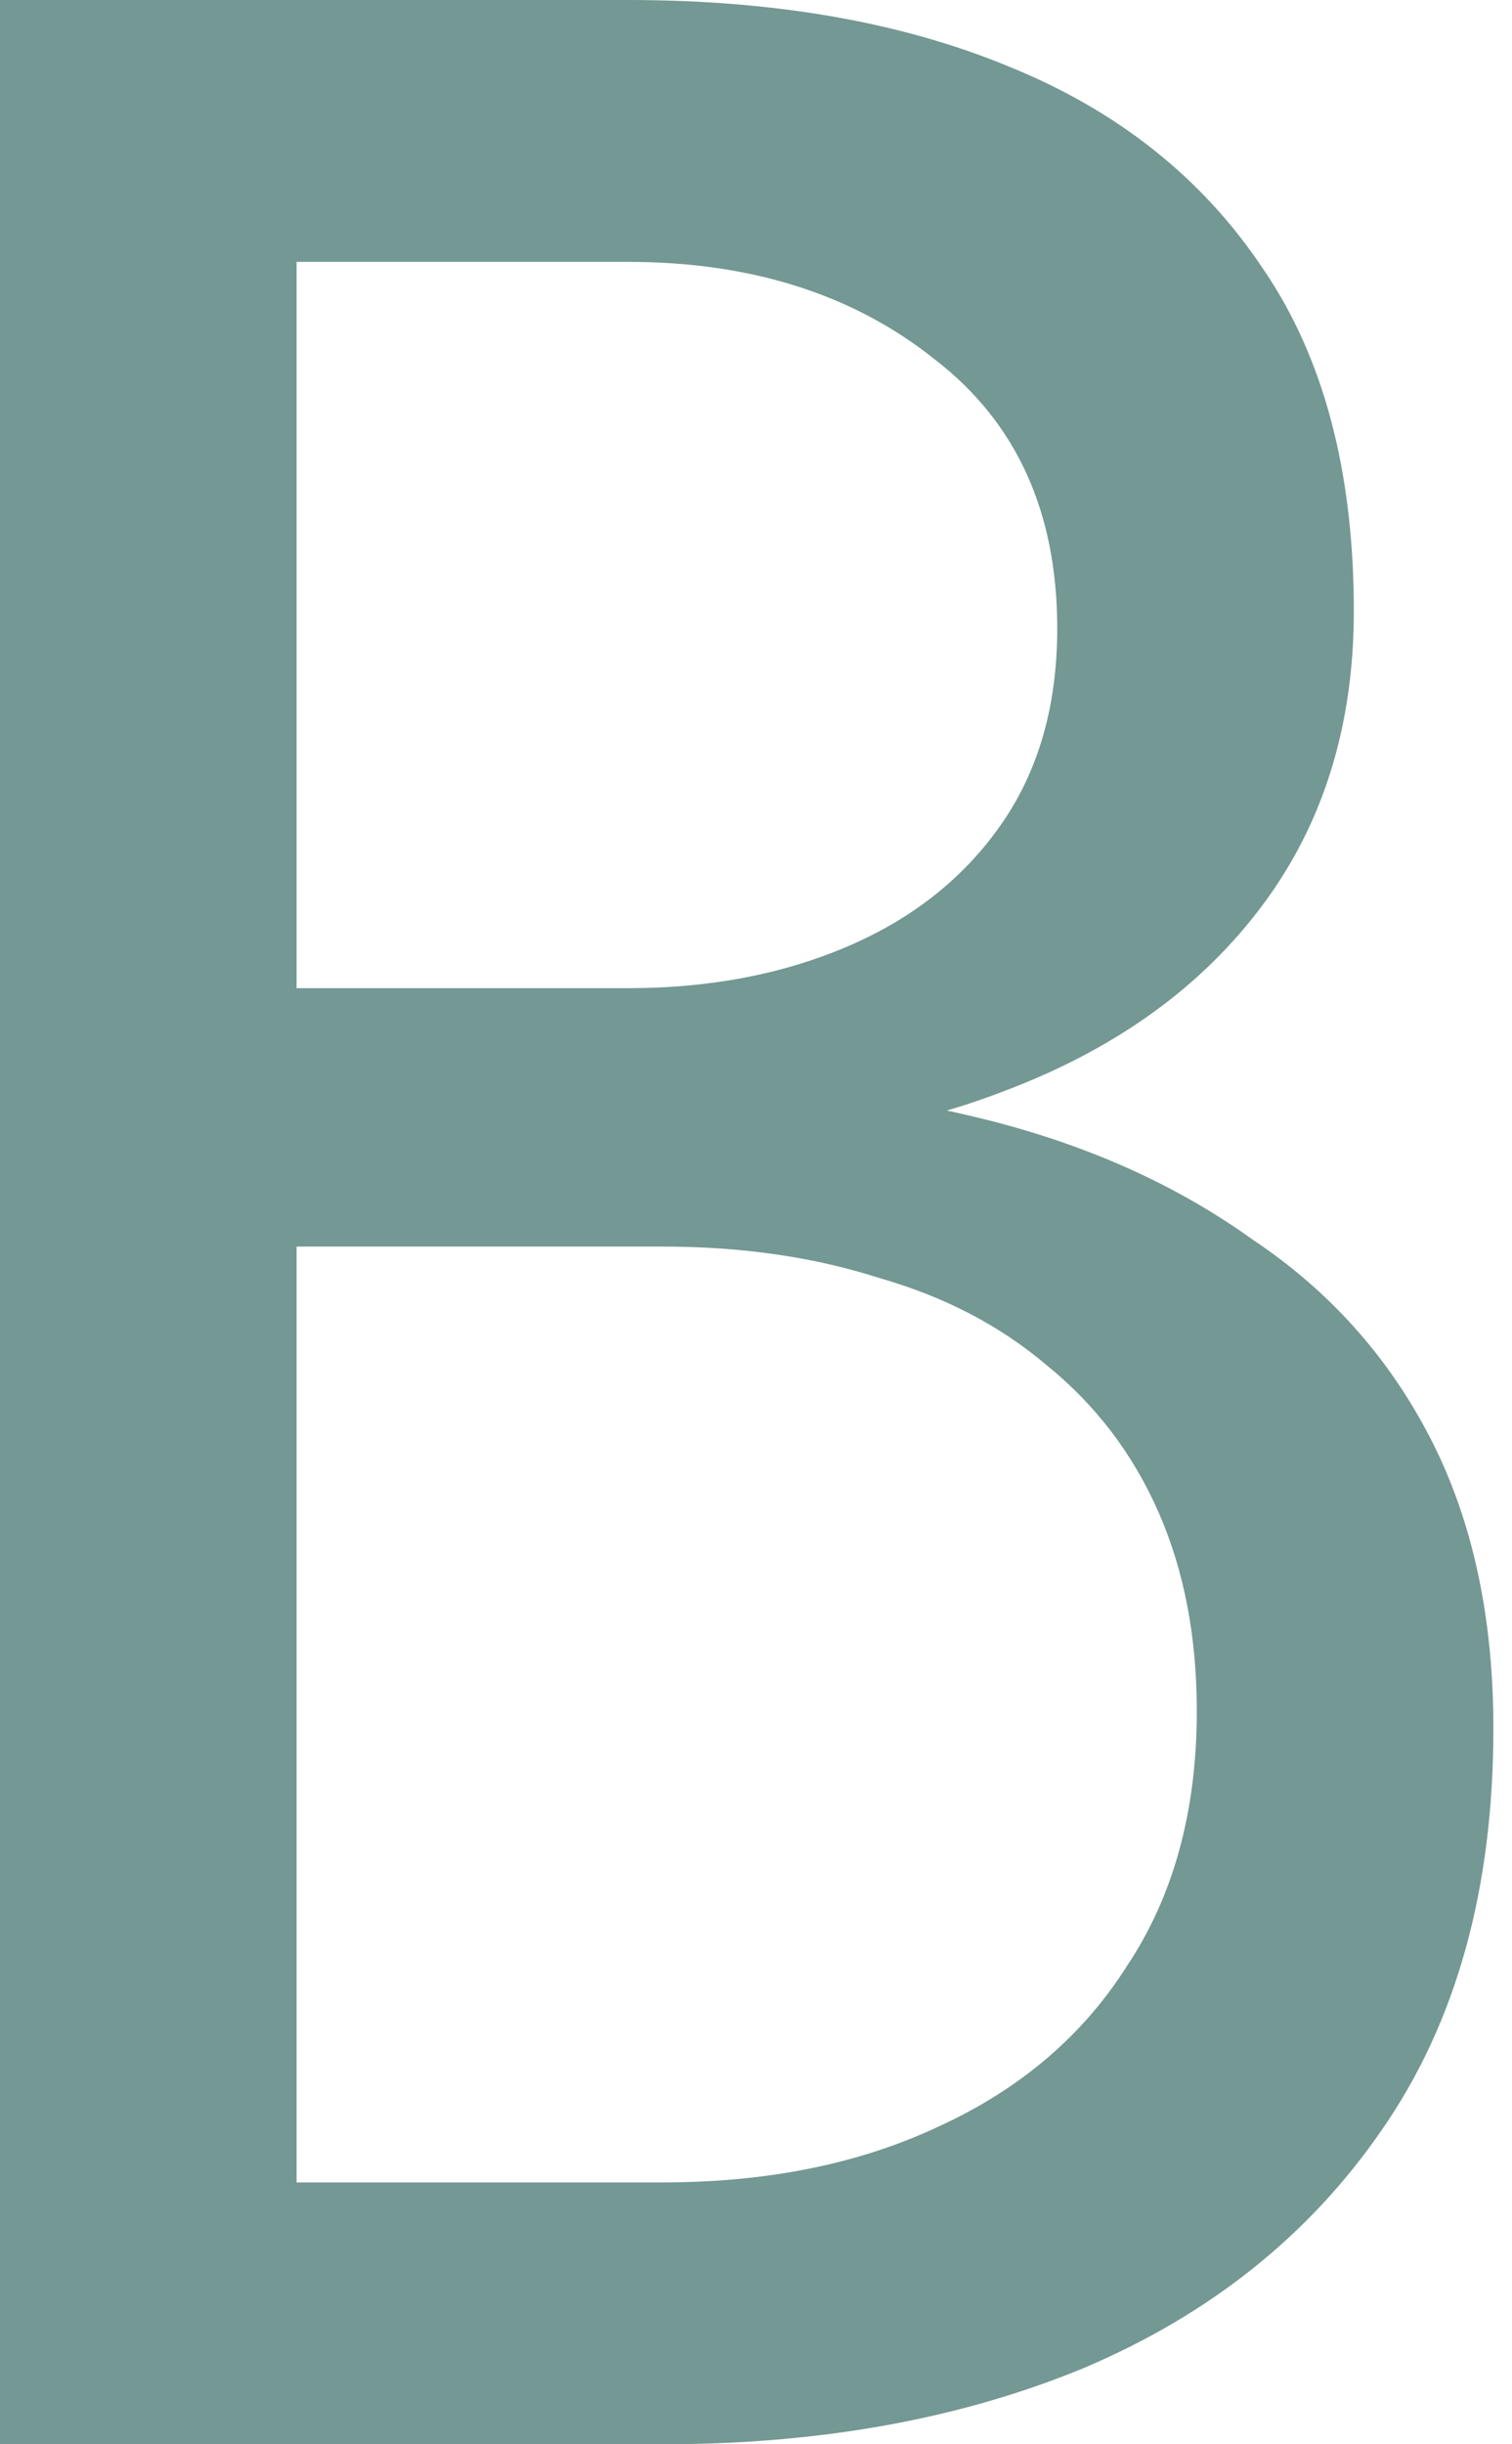 <?xml version="1.0" encoding="UTF-8"?> <svg xmlns="http://www.w3.org/2000/svg" width="65" height="105" viewBox="0 0 65 105" fill="none"><path d="M10.05 49.5V42.45H27C30.5 42.45 33.65 41.85 36.45 40.65C39.25 39.45 41.45 37.7 43.05 35.4C44.65 33.1 45.45 30.3 45.45 27C45.45 22 43.7 18.15 40.2 15.45C36.7 12.65 32.3 11.25 27 11.25H12.75V93.75H28.5C33 93.75 36.95 92.95 40.35 91.35C43.85 89.75 46.55 87.45 48.45 84.45C50.45 81.45 51.45 77.8 51.45 73.5C51.45 70.3 50.9 67.45 49.8 64.95C48.7 62.45 47.1 60.35 45 58.65C43 56.95 40.6 55.7 37.8 54.9C35 54 31.9 53.55 28.5 53.55H10.05V46.5H28.5C33.6 46.5 38.3 47.05 42.6 48.15C46.9 49.25 50.65 50.95 53.85 53.25C57.15 55.45 59.7 58.3 61.5 61.8C63.3 65.3 64.2 69.45 64.2 74.25C64.2 81.15 62.6 86.9 59.4 91.5C56.3 96 52.05 99.4 46.65 101.7C41.35 103.9 35.3 105 28.5 105H8.49366e-07V-7.15256e-06H27C33.3 -7.15256e-06 38.75 0.95 43.35 2.85C48.05 4.75 51.7 7.65 54.3 11.55C56.9 15.35 58.2 20.25 58.2 26.25C58.2 31.15 56.9 35.35 54.3 38.85C51.7 42.35 48.05 45 43.35 46.8C38.75 48.6 33.3 49.5 27 49.5H10.05Z" fill="#749893"></path></svg> 